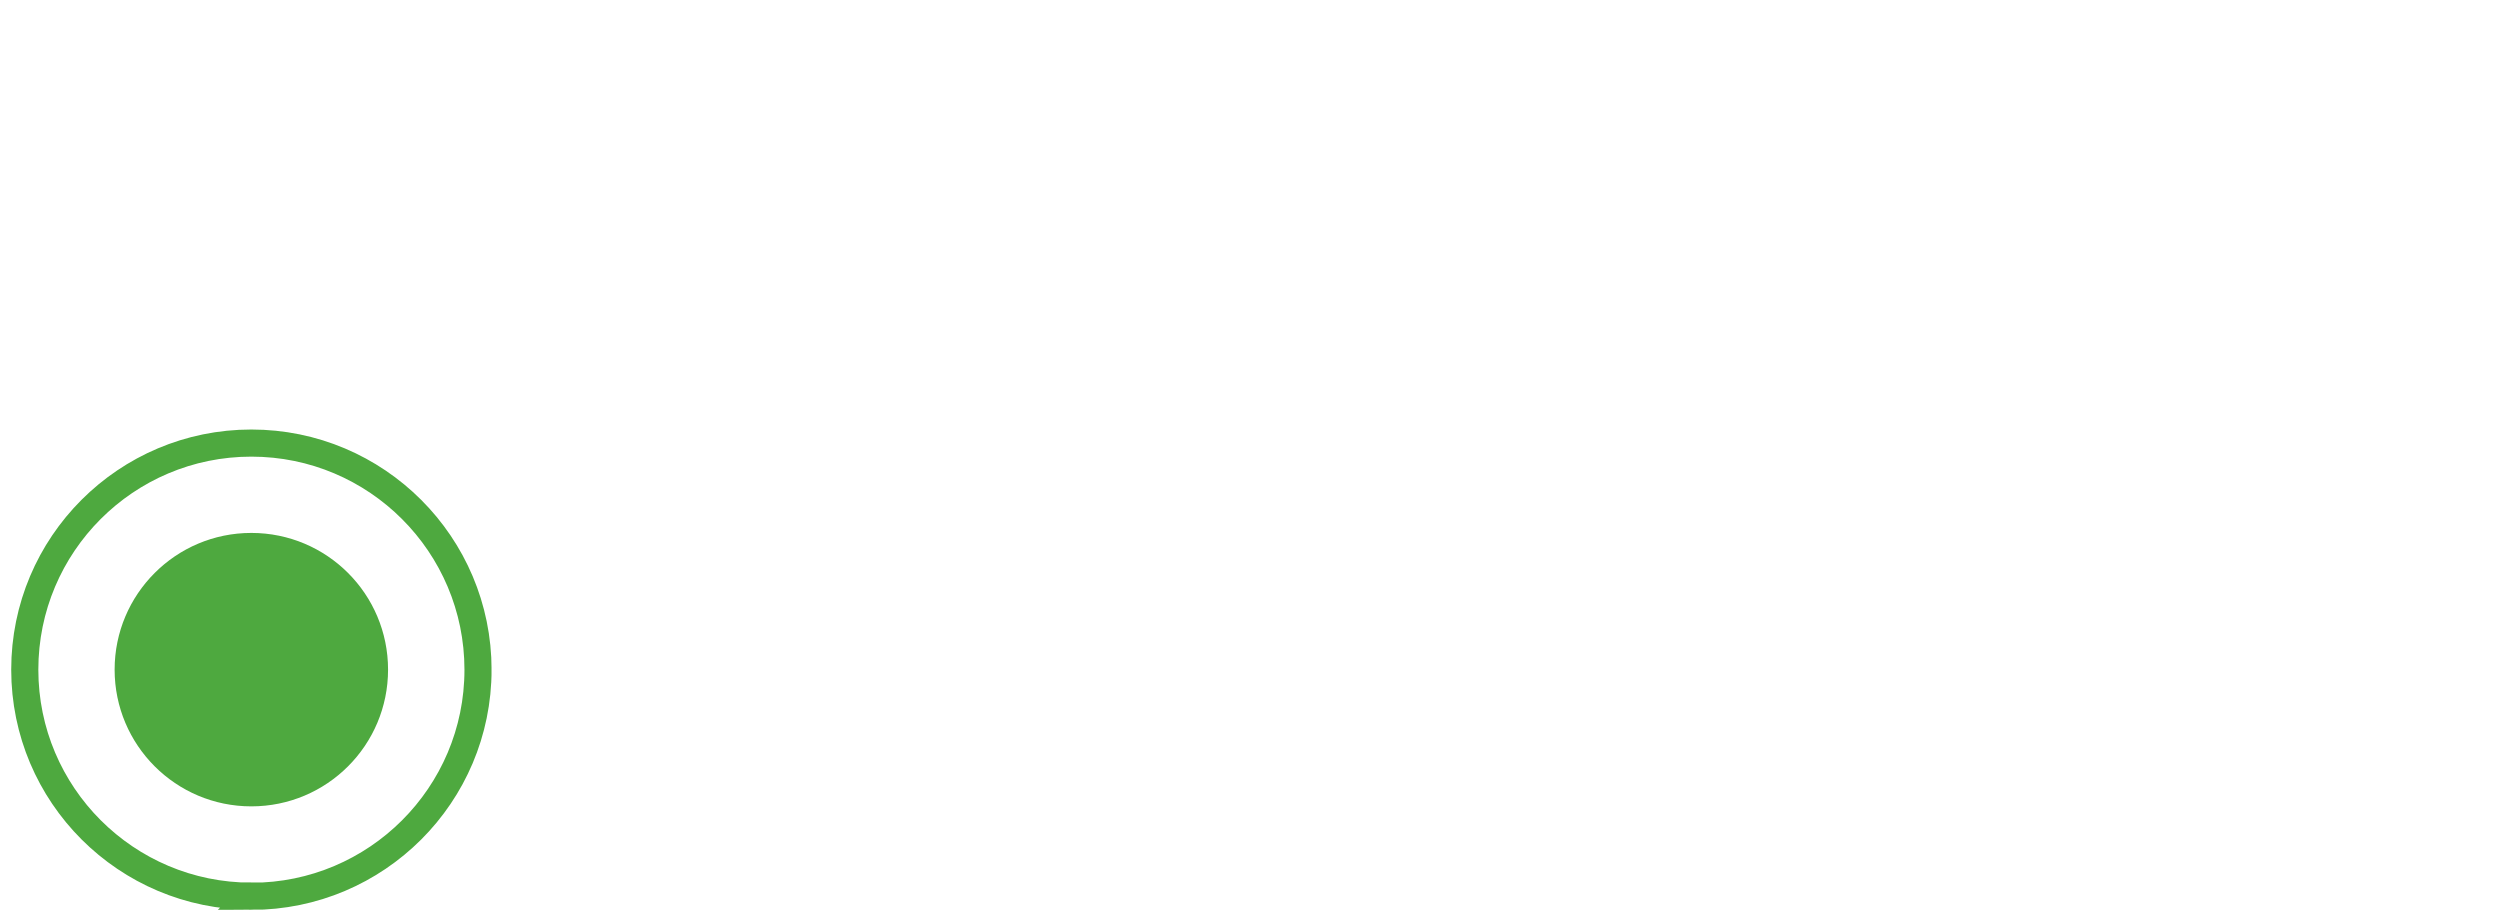 <?xml version="1.0" encoding="UTF-8"?>
<svg id="uuid-46112d7c-11a7-4461-8401-7656994cffa9" data-name="Calque 1" xmlns="http://www.w3.org/2000/svg" xmlns:xlink="http://www.w3.org/1999/xlink" viewBox="0 0 224 82">
  <defs>
    <clipPath id="uuid-9b05967f-2266-4cca-a5eb-aab73adb7610">
      <rect x="1" y="38.48" width="43.04" height="43.04" style="fill: none;"/>
    </clipPath>
  </defs>
  <g style="clip-path: url(#uuid-9b05967f-2266-4cca-a5eb-aab73adb7610);">
    <path d="M22.52,72.25c6.77,0,12.25-5.48,12.25-12.25s-5.48-12.25-12.25-12.25-12.25,5.49-12.25,12.25,5.48,12.25,12.25,12.25" style="fill: #4ea93f;"/>
    <path d="M22.52,80.31c11.21,0,20.31-9.09,20.31-20.3s-9.09-20.31-20.31-20.31S2.22,48.79,2.22,60s9.09,20.3,20.31,20.3Z" style="fill: none; stroke: #4ea93f; stroke-width: 2.43px;"/>
  </g>
</svg>